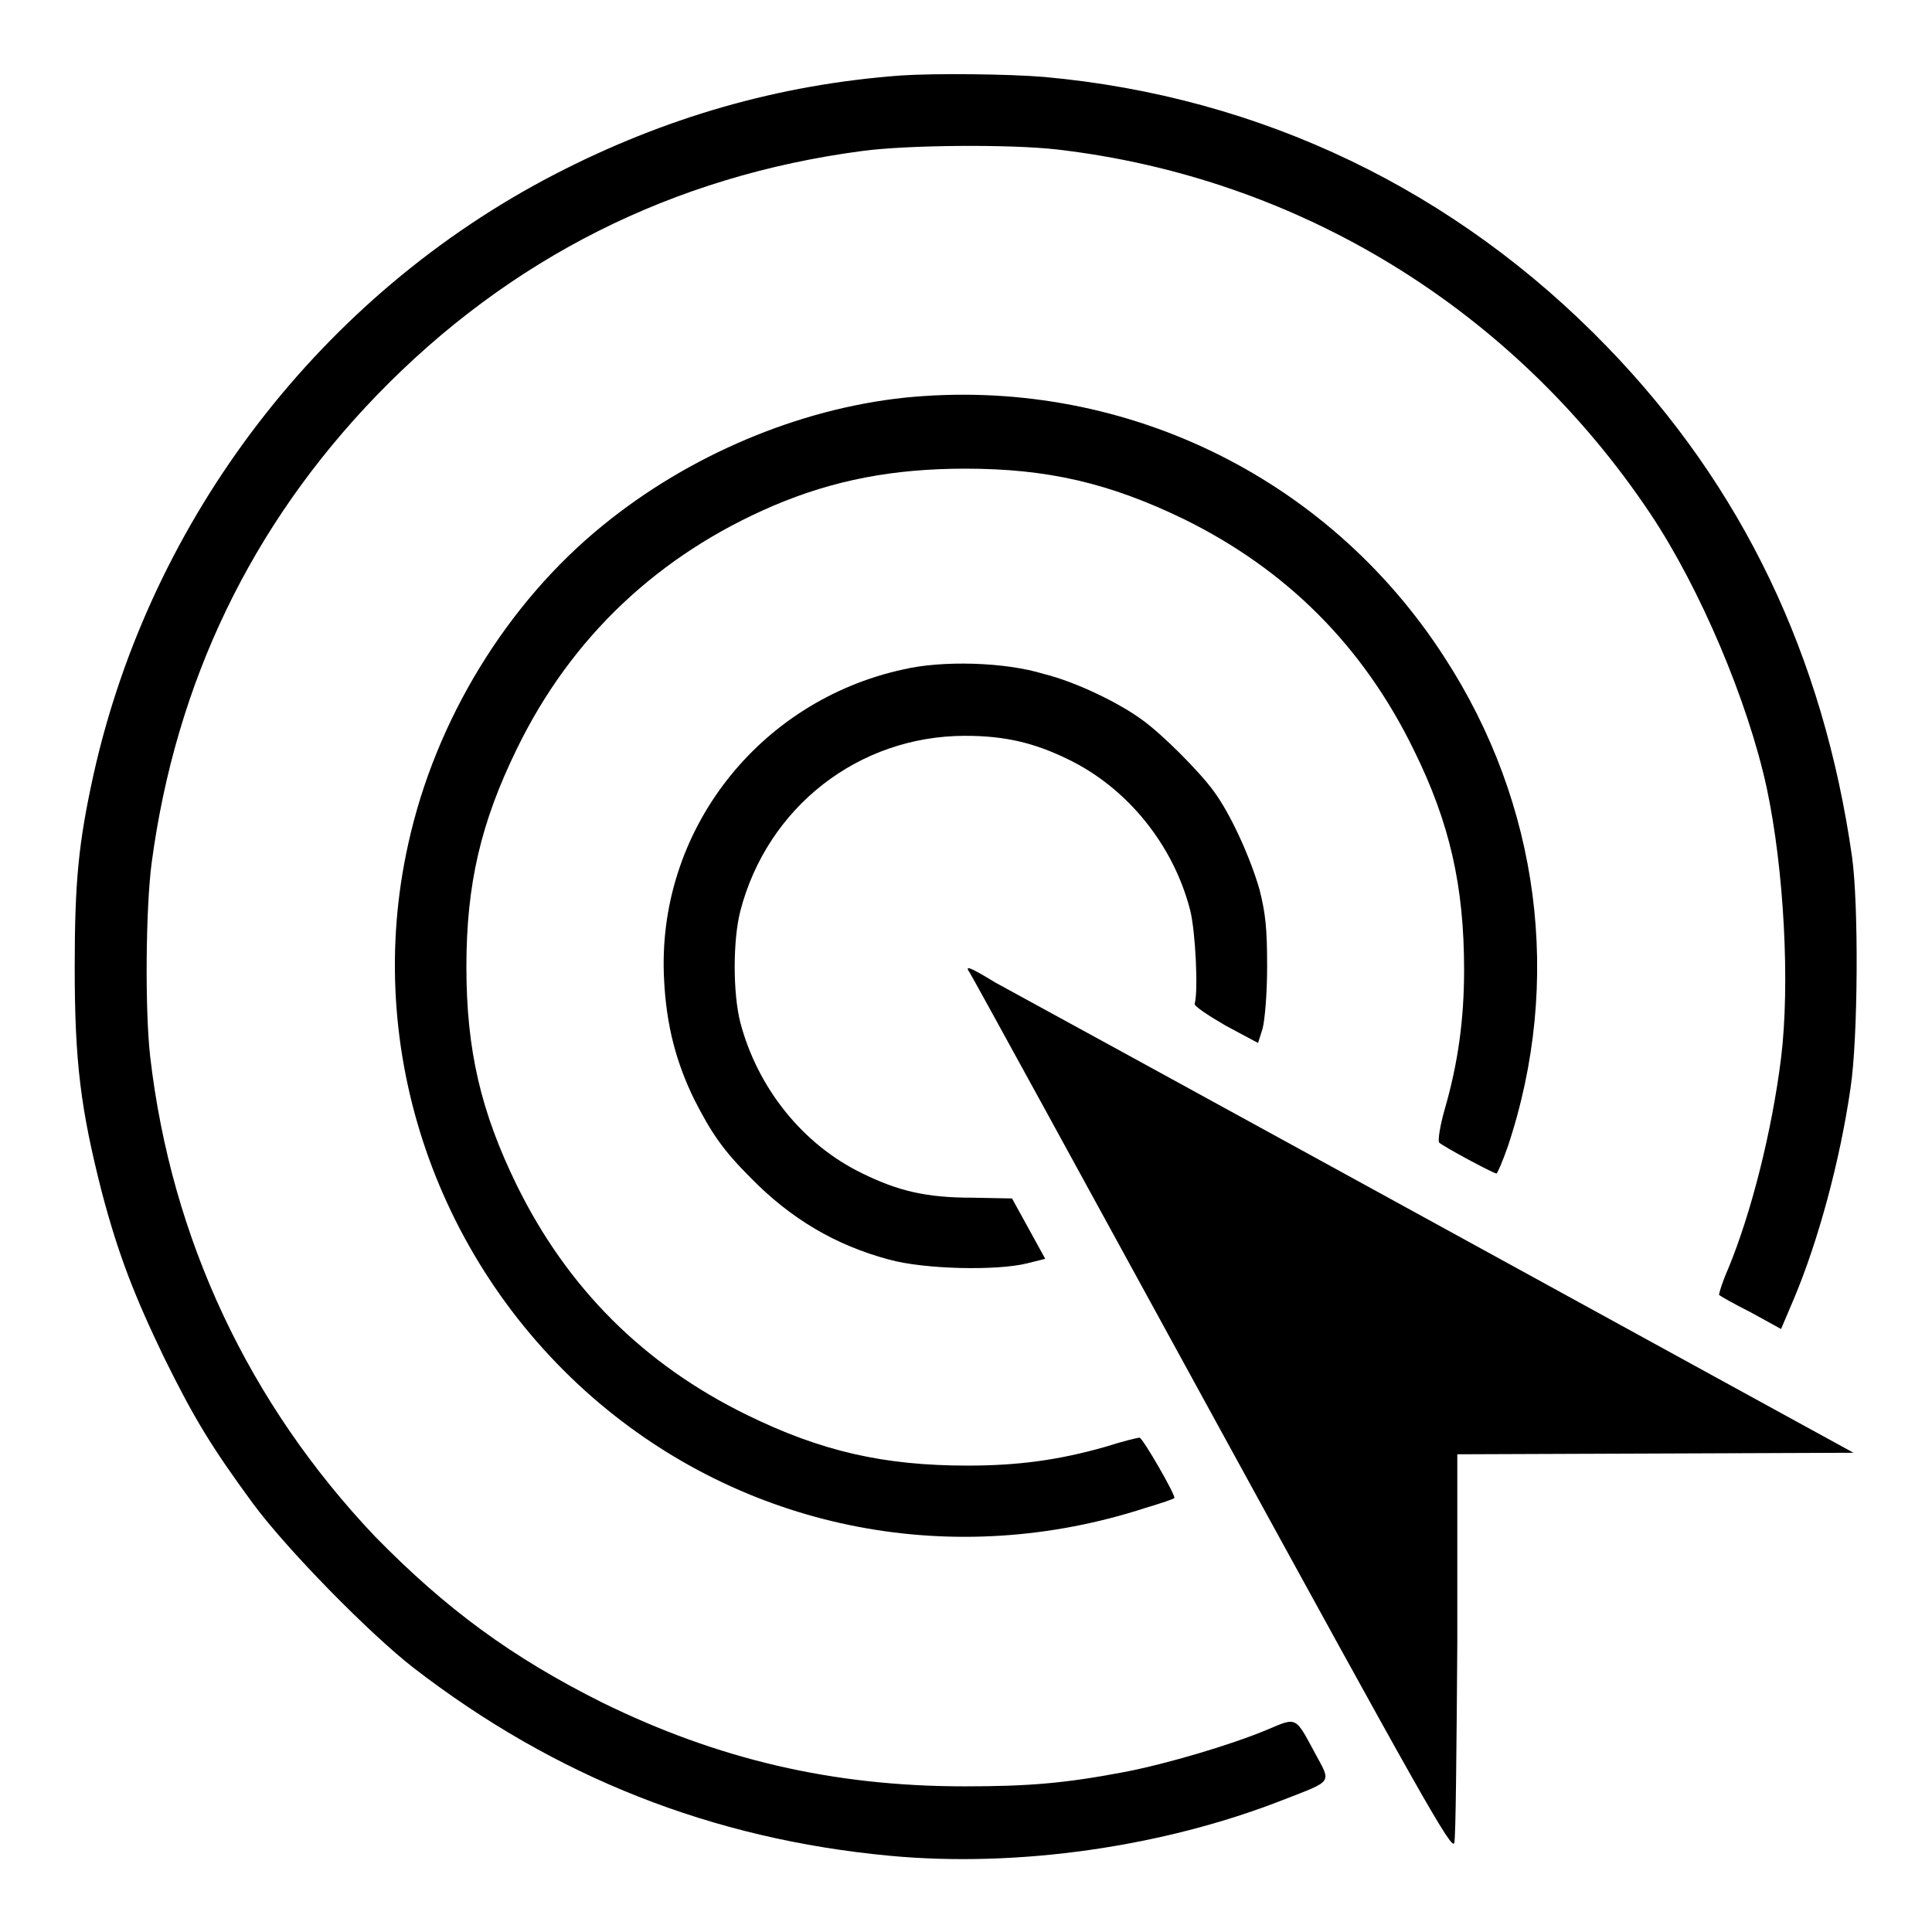 <?xml version="1.0" encoding="utf-8"?>
<!-- Svg Vector Icons : http://www.onlinewebfonts.com/icon -->
<!DOCTYPE svg PUBLIC "-//W3C//DTD SVG 1.1//EN" "http://www.w3.org/Graphics/SVG/1.1/DTD/svg11.dtd">
<svg version="1.1" xmlns="http://www.w3.org/2000/svg" xmlns:xlink="http://www.w3.org/1999/xlink" x="0px" y="0px" viewBox="0 0 256 256" enable-background="new 0 0 256 256" xml:space="preserve">
<g><g><g><path fill="#000000" d="M119.4,10c-16.3,1.2-31.4,5.6-45.9,13.1c-30.9,16-53.5,45.5-61.1,79.5c-2,9.1-2.5,14.2-2.5,25.6c0,12.6,0.8,18.8,3.6,29.8c2.2,8.3,4.3,13.7,8.3,22c3.9,7.9,6.2,11.7,11.7,19.2c4.5,6.1,15.5,17.3,21.3,21.8c18.8,14.5,39.6,22.7,63.1,24.9c17,1.6,36.3-1.2,52.1-7.4c6.7-2.6,6.4-2.2,4.3-6.1c-2.7-5-2.4-4.9-6.4-3.2c-4.8,2-13.2,4.5-18.9,5.6c-7.9,1.5-12.7,1.9-21.2,1.9c-17.5,0-32.7-3.6-48-11.1c-12-6-20.7-12.4-30.1-22C33,186,22.7,164.2,19.9,140c-0.7-6.1-0.6-19.7,0.2-25.7c3.2-23.9,13.2-44.7,29.8-61.9c17.6-18.2,39.3-29.1,64.4-32.4c6-0.8,19.5-0.9,25.7-0.2c32.1,3.7,60.6,21.2,78.7,48.3c6.6,9.9,12.9,24.8,15.4,36.3c2.3,10.8,3.1,26,1.9,35.8c-1.2,9.6-3.9,20.4-7,27.9c-0.8,1.8-1.3,3.5-1.2,3.5c0.1,0.1,2,1.2,4.2,2.3l4,2.2l1.7-4c3.2-7.6,6.1-18.2,7.5-27.9c1-6.5,1.1-24.3,0.2-30.7C241.6,86.9,230.9,64.5,213,46c-20.1-20.8-45.9-33.2-74.6-35.8C133.7,9.8,123.9,9.7,119.4,10z"/><path fill="#000000" d="M119.8,52.7c-14,1.5-28.5,7.6-39.9,16.9c-12.7,10.3-22.2,25.8-25.8,42.2c-6.1,27.3,3.8,56,25.4,74.2c20.1,16.9,47.1,22,72.3,13.8c2-0.6,3.8-1.2,3.8-1.3c0.3-0.2-4.2-8-4.6-8c-0.3,0-2.3,0.5-4.5,1.2c-6.3,1.8-11.7,2.5-18.3,2.5c-11.1,0-19.4-1.9-29.2-6.7c-13.7-6.7-23.8-16.8-30.5-30.4c-4.8-9.8-6.7-18-6.7-29c0-10.9,1.9-19.1,6.7-28.9c7.2-14.8,18.8-25.7,34-32.2c8-3.4,15.9-4.9,25.4-4.9c10.9,0,19.1,1.9,29,6.7c13.6,6.7,23.7,16.8,30.4,30.5c4.8,9.7,6.7,18.1,6.7,29.2c0,6.6-0.8,12.4-2.6,18.6c-0.6,2.1-0.9,4.1-0.7,4.3c0.5,0.5,7.2,4.1,7.6,4.1c0.1,0,0.8-1.6,1.5-3.6c7.3-21.9,4.2-45.4-8.4-64.8C175.8,62.9,148.3,49.8,119.8,52.7z"/><path fill="#000000" d="M119.7,88.7c-19.3,4.2-32.8,21.6-31.7,41.2c0.3,6,1.6,10.9,4,15.8c2.3,4.5,3.8,6.7,7.5,10.4c5.3,5.4,11.2,8.9,18.3,10.8c4.7,1.3,14.3,1.5,18.3,0.5l2.4-0.6l-2.2-4l-2.2-4l-5.3-0.1c-6.1,0-9.8-0.9-14.5-3.2c-7.9-3.8-13.9-11.3-16.2-20c-1-3.9-1-10.9,0-14.8c3.6-13.8,15.7-23.2,29.8-23.2c5.2,0,9.1,0.9,13.6,3.1c7.9,3.8,14,11.4,16.2,20c0.7,2.7,1.1,10.7,0.6,12.4c-0.1,0.3,1.7,1.5,4.1,2.9l4.3,2.3l0.6-1.9c0.3-1.2,0.6-4.6,0.6-8.2c0-5.1-0.2-7-1-10.2c-1.2-4.2-3.8-10-6.1-13.1c-1.9-2.6-6.7-7.4-9.3-9.3c-3.2-2.4-9.1-5.2-13.2-6.2C133.1,87.7,124.8,87.5,119.7,88.7z"/><path fill="#000000" d="M128.5,128.9c0.4,0.6,14.9,27.1,32.3,58.9c27.6,50.4,31.6,57.5,31.9,56.4c0.2-0.7,0.3-12.6,0.4-26.4l0-25.1l26.3-0.1l26.2-0.1l-14.6-8c-15.3-8.4-91.9-50.4-99.1-54.3C128.3,128,127.8,127.9,128.5,128.9z"/></g></g></g>
</svg>
